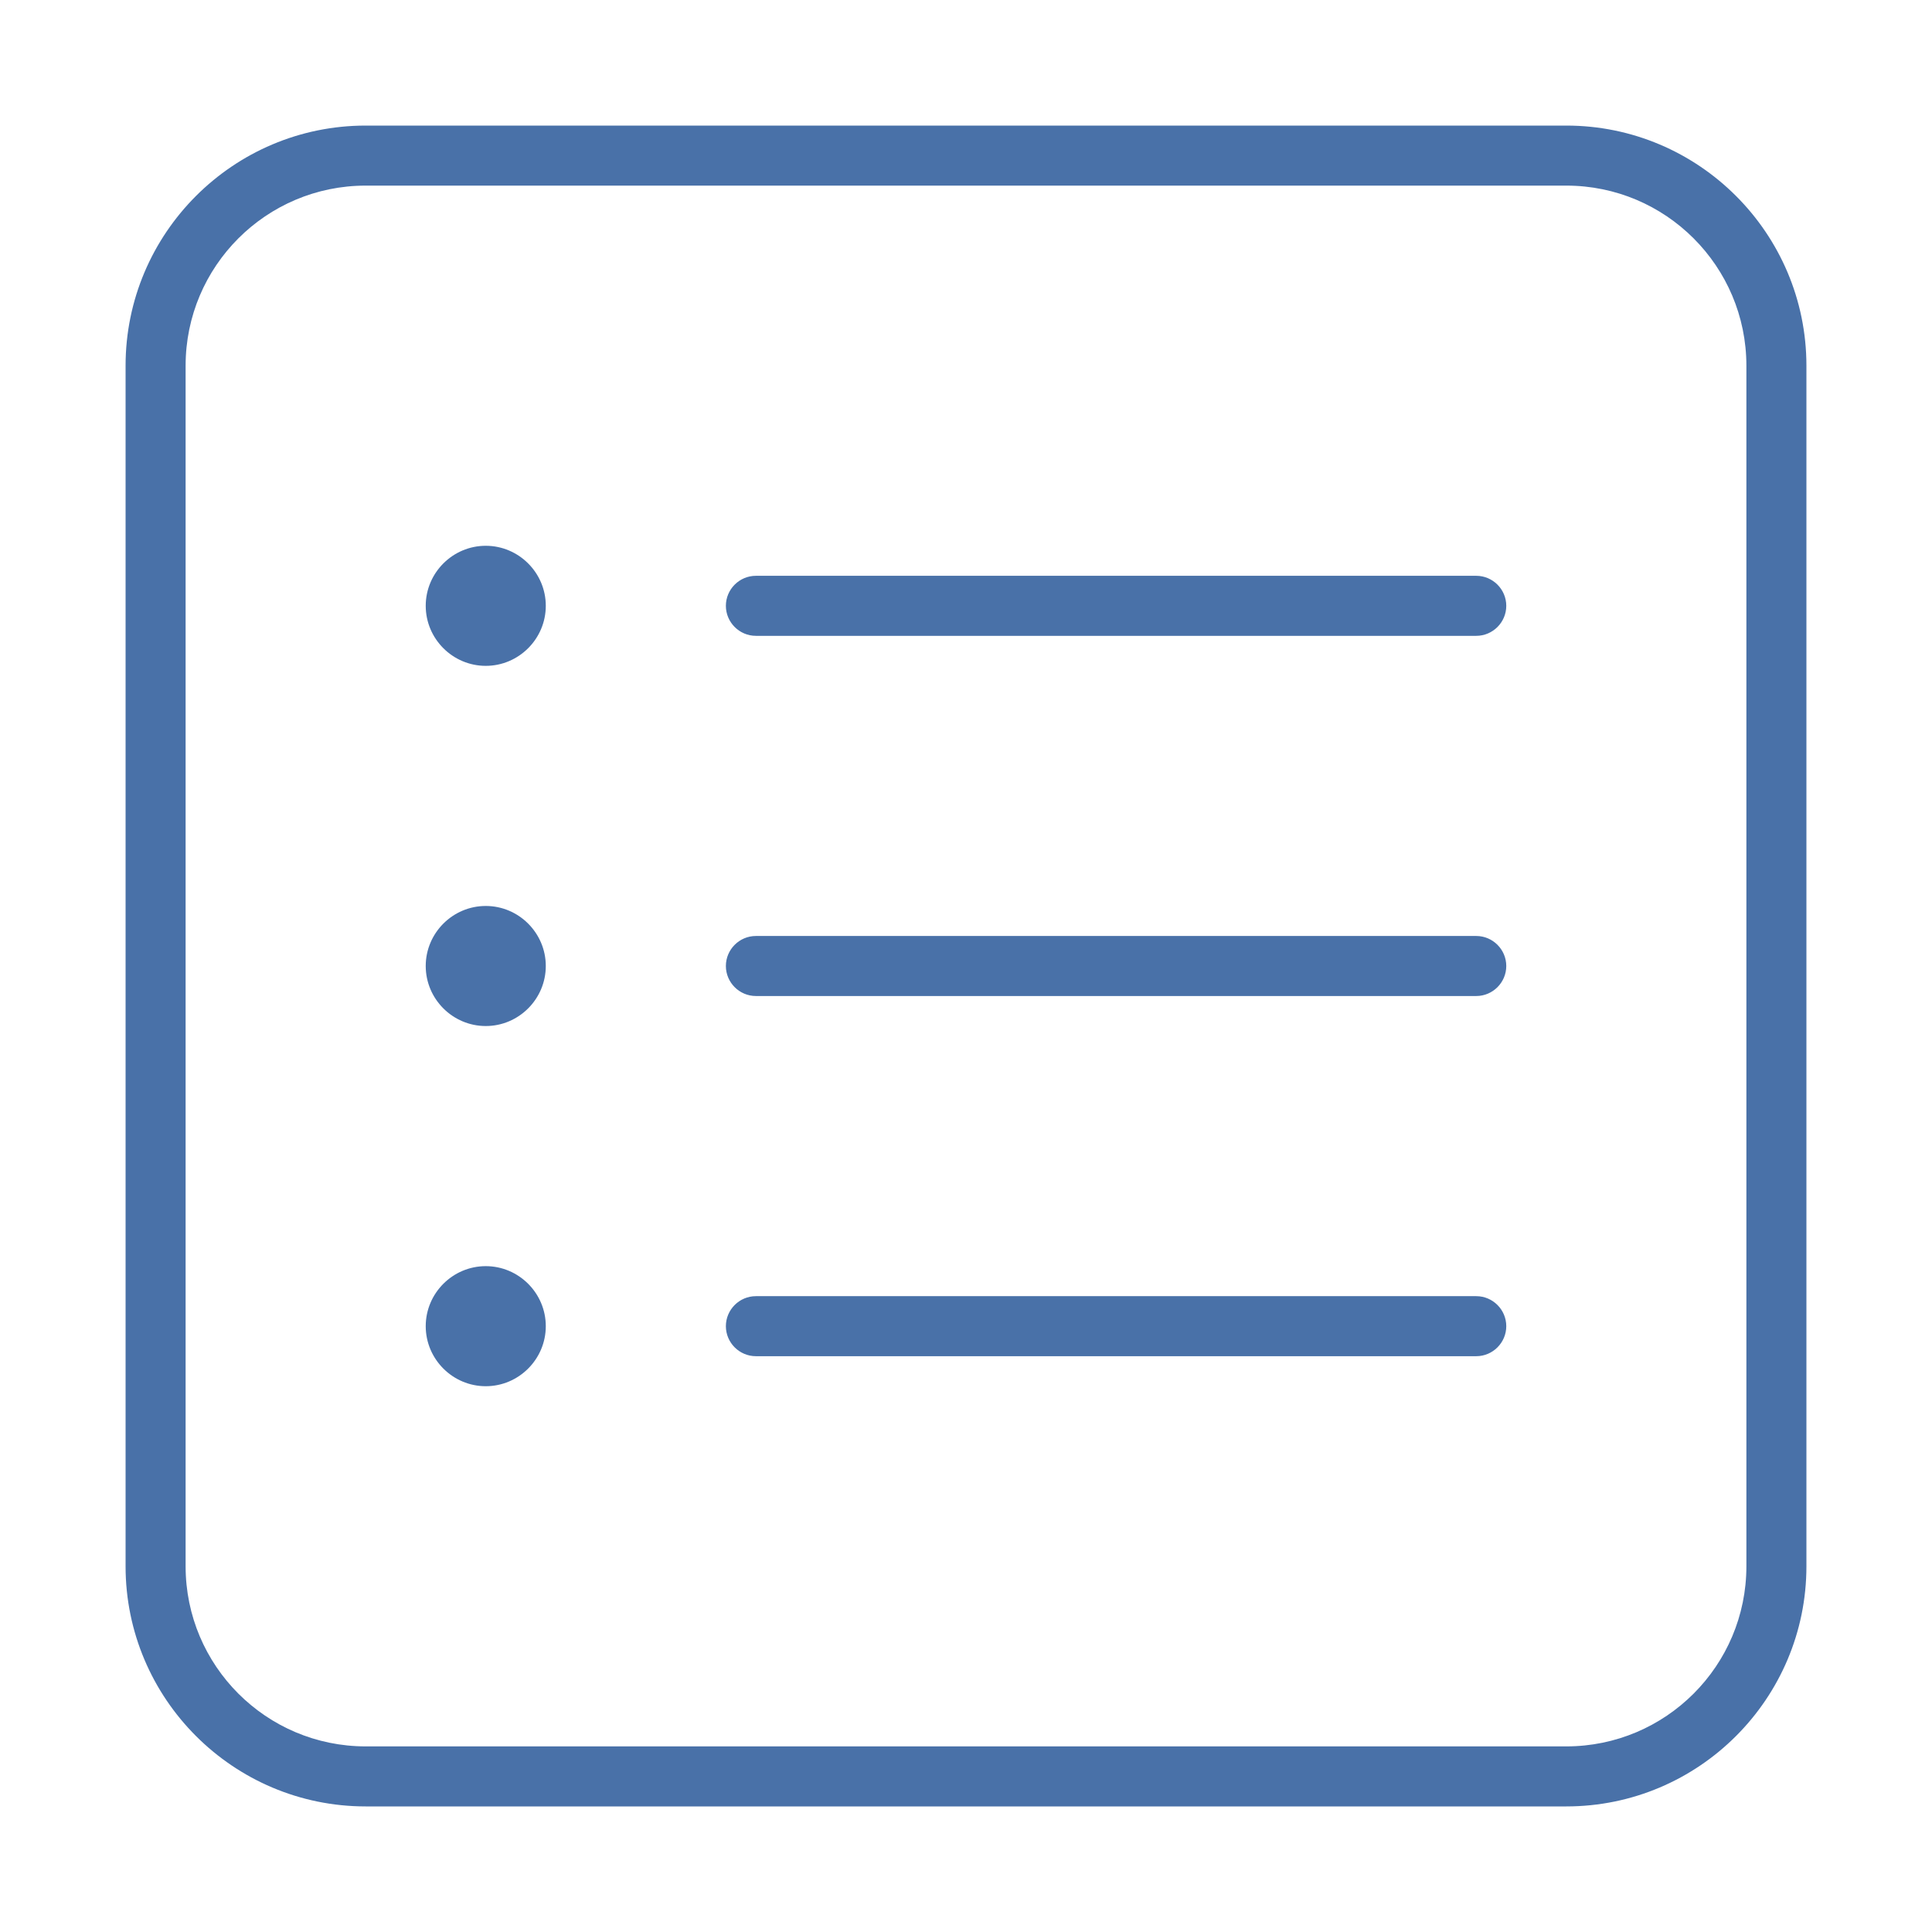 <?xml version="1.0" encoding="UTF-8"?>
<svg id="Layer_1" xmlns="http://www.w3.org/2000/svg" version="1.1" viewBox="0 0 500 500">
  <!-- Generator: Adobe Illustrator 29.8.2, SVG Export Plug-In . SVG Version: 2.1.1 Build 3)  -->
  <defs>
    <style>
      .st0 {
        fill: #4971a8;
      }
    </style>
  </defs>
  <path class="st0" d="M405.357,48.036c25.731,0,46.607,20.876,46.607,46.607v310.714c0,25.731-20.876,46.607-46.607,46.607H94.643c-25.731,0-46.607-20.876-46.607-46.607V94.643c0-25.731,20.876-46.607,46.607-46.607h310.714ZM94.643,32.5c-34.276,0-62.143,27.867-62.143,62.143v310.714c0,34.276,27.867,62.143,62.143,62.143h310.714c34.276,0,62.143-27.867,62.143-62.143V94.643c0-34.276-27.867-62.143-62.143-62.143H94.643ZM187.857,156.786c0,4.272,3.496,7.768,7.768,7.768h186.429c4.272,0,7.768-3.496,7.768-7.768s-3.496-7.768-7.768-7.768h-186.429c-4.272,0-7.768,3.496-7.768,7.768ZM187.857,250c0,4.272,3.496,7.768,7.768,7.768h186.429c4.272,0,7.768-3.496,7.768-7.768s-3.496-7.768-7.768-7.768h-186.429c-4.272,0-7.768,3.496-7.768,7.768h0ZM187.857,343.214c0,4.272,3.496,7.768,7.768,7.768h186.429c4.272,0,7.768-3.496,7.768-7.768s-3.496-7.768-7.768-7.768h-186.429c-4.272,0-7.768,3.496-7.768,7.768ZM125.714,141.25c-8.545,0-15.536,6.991-15.536,15.536s6.991,15.536,15.536,15.536,15.536-6.991,15.536-15.536-6.991-15.536-15.536-15.536ZM141.25,250c0-8.545-6.991-15.536-15.536-15.536s-15.536,6.991-15.536,15.536,6.991,15.536,15.536,15.536,15.536-6.991,15.536-15.536ZM125.714,327.679c-8.545,0-15.536,6.991-15.536,15.536s6.991,15.536,15.536,15.536,15.536-6.991,15.536-15.536-6.991-15.536-15.536-15.536Z"/>
</svg>